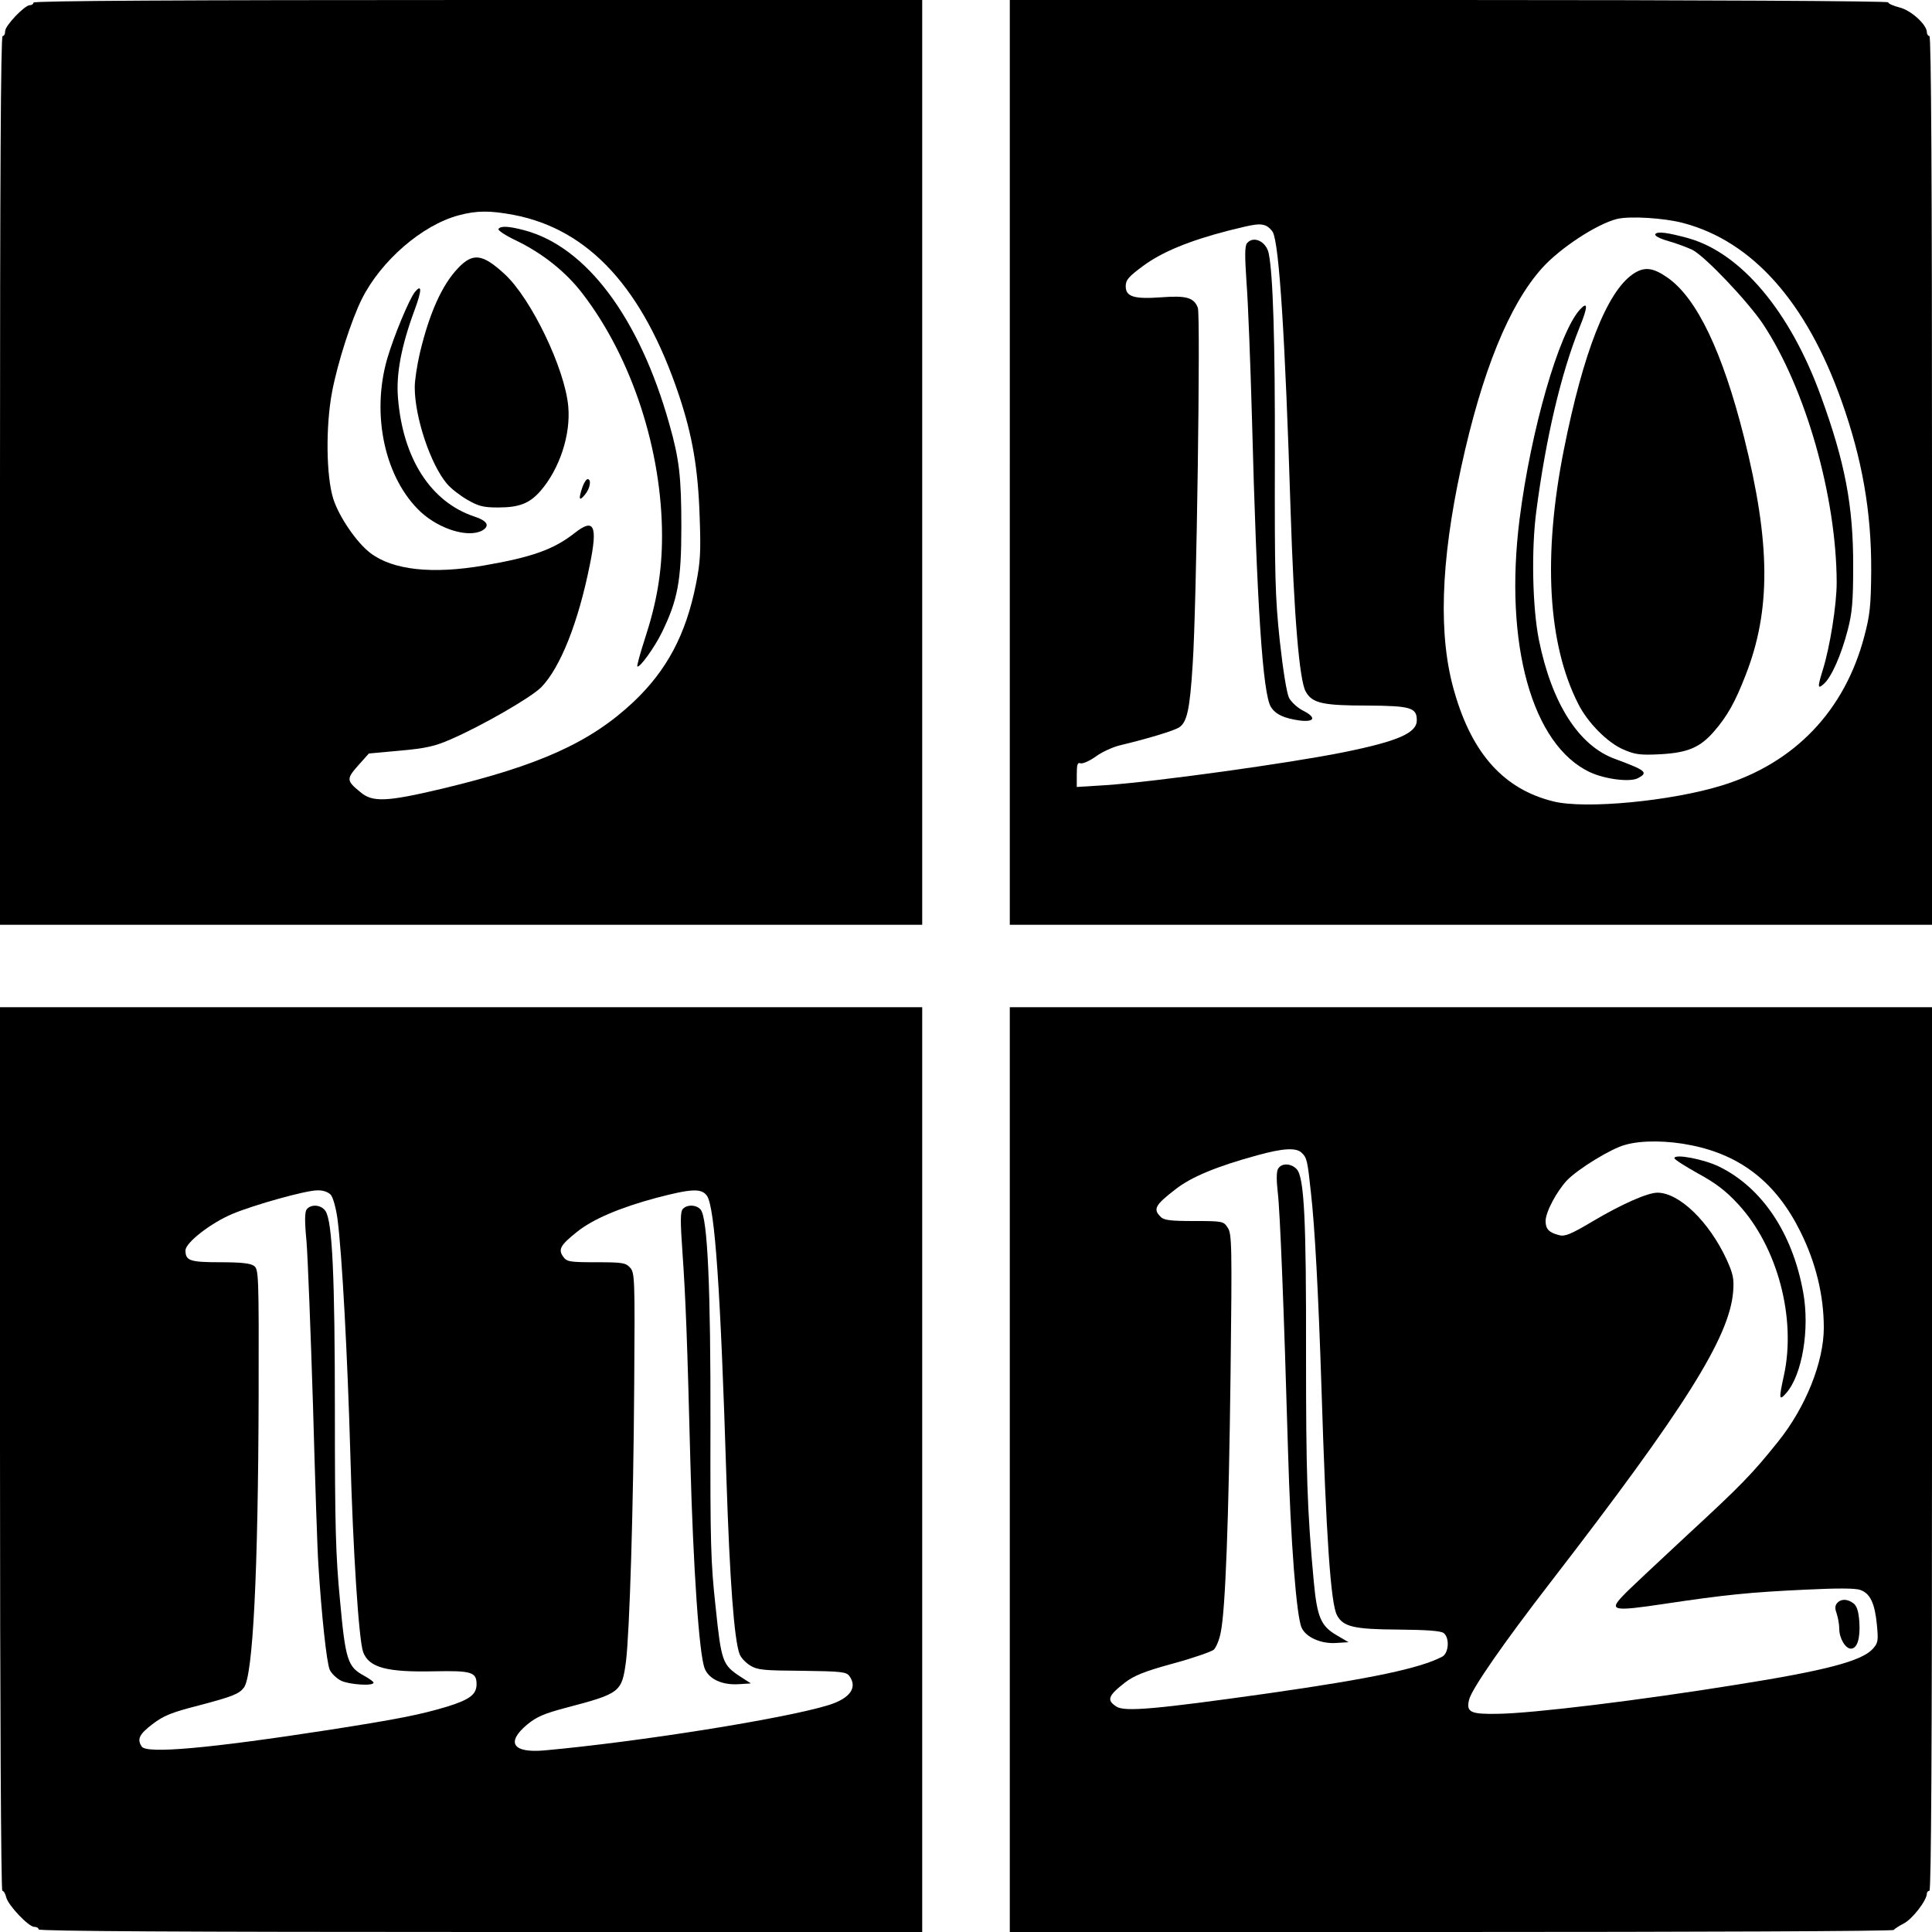 <?xml version="1.0" standalone="no"?>
<!DOCTYPE svg PUBLIC "-//W3C//DTD SVG 20010904//EN"
 "http://www.w3.org/TR/2001/REC-SVG-20010904/DTD/svg10.dtd">
<svg version="1.0" xmlns="http://www.w3.org/2000/svg"
 width="750pt" height="750pt" viewBox="0 0 750 750"
 preserveAspectRatio="xMidYMid meet">
<g transform="translate(0,750) scale(0.1,-0.1)"
fill="#000000" stroke="none">
<path d="M130 7490 c0 -5 -6 -10 -14 -10 -20 0 -96 -79 -96 -101 0 -11 -4 -19
-10 -19 -7 0 -10 -582 -10 -1725 l0 -1725 1790 0 1790 0 0 1795 0 1795 -1725
0 c-1143 0 -1725 -3 -1725 -10z m1863 -824 c294 -56 504 -286 643 -701 52
-156 74 -284 80 -470 5 -135 3 -176 -14 -261 -39 -197 -113 -336 -243 -459
-166 -156 -363 -246 -744 -337 -215 -51 -269 -53 -316 -13 -54 44 -55 51 -9
103 l42 47 121 11 c101 9 135 17 197 44 122 53 311 162 351 202 74 76 144 251
189 477 31 152 16 181 -59 122 -81 -64 -166 -94 -351 -126 -202 -35 -355 -18
-442 48 -53 40 -122 141 -144 210 -28 88 -30 282 -5 415 22 116 76 282 116
362 75 149 234 286 375 324 71 19 121 19 213 2z"/>
<path d="M1935 6611 c-3 -5 27 -25 67 -44 104 -50 196 -123 261 -209 190 -248
307 -606 307 -939 0 -138 -20 -256 -66 -397 -19 -58 -32 -107 -30 -109 8 -8
66 72 95 131 62 127 76 201 76 411 0 194 -8 263 -47 400 -116 412 -322 687
-562 751 -60 16 -93 18 -101 5z"/>
<path d="M1778 6459 c-62 -65 -111 -174 -148 -329 -11 -47 -20 -107 -20 -133
0 -117 61 -299 125 -375 15 -18 51 -46 79 -62 43 -25 62 -30 119 -30 82 0 122
15 165 64 74 85 118 218 108 328 -13 147 -144 419 -247 514 -86 79 -123 84
-181 23z"/>
<path d="M1611 6367 c-22 -27 -82 -171 -108 -260 -63 -219 -8 -467 132 -596
73 -66 182 -99 236 -71 32 18 22 38 -30 55 -168 56 -277 224 -296 460 -8 92
13 203 65 343 28 76 28 101 1 69z"/>
<path d="M2261 5609 c-16 -47 -13 -57 9 -30 21 24 27 61 11 61 -5 0 -14 -14
-20 -31z"/>
<path d="M3920 5705 l0 -1795 1790 0 1790 0 0 1725 c0 1143 -3 1725 -10 1725
-5 0 -10 7 -10 15 0 29 -61 85 -106 96 -24 6 -44 15 -44 20 0 5 -728 9 -1705
9 l-1705 0 0 -1795z m2615 929 c268 -71 478 -307 614 -691 80 -225 116 -430
115 -658 -1 -138 -5 -173 -27 -256 -76 -288 -270 -491 -552 -578 -197 -61
-531 -93 -655 -62 -191 47 -315 184 -384 425 -63 215 -54 502 26 871 81 373
186 631 314 774 70 78 212 171 291 191 50 12 183 4 258 -16z m-1621 -10 c9 -4
21 -15 27 -25 25 -47 48 -412 69 -1079 13 -405 34 -663 59 -705 25 -45 66 -54
240 -54 167 -1 191 -8 191 -57 0 -49 -71 -81 -283 -124 -212 -43 -734 -115
-924 -128 l-113 -7 0 48 c0 39 3 48 14 44 8 -3 34 8 58 25 24 18 66 37 93 44
113 27 211 57 232 70 31 20 42 69 53 246 15 217 31 1355 20 1383 -15 40 -45
48 -140 41 -108 -8 -140 2 -140 43 0 24 11 37 68 79 73 54 180 98 332 137 103
26 120 28 144 19z"/>
<path d="M6426 6591 c-4 -6 16 -17 51 -27 32 -9 74 -25 93 -34 49 -25 215
-200 274 -288 165 -249 285 -669 286 -1003 0 -86 -26 -252 -55 -343 -20 -65
-19 -73 6 -50 29 26 67 112 92 209 17 65 21 110 21 245 1 236 -32 407 -126
664 -119 327 -309 553 -513 611 -80 22 -122 28 -129 16z"/>
<path d="M6339 6436 c-101 -69 -193 -304 -268 -681 -82 -412 -63 -755 56 -988
36 -72 114 -151 176 -177 44 -19 64 -22 142 -18 107 6 155 26 210 90 51 59 81
113 121 216 99 252 98 512 -6 926 -83 329 -182 537 -295 617 -58 41 -92 45
-136 15z"/>
<path d="M6133 6298 c-81 -89 -190 -466 -234 -813 -61 -484 48 -878 274 -983
58 -27 155 -39 185 -23 42 22 33 30 -89 75 -140 51 -245 215 -295 462 -25 125
-30 349 -10 500 37 283 95 531 167 711 34 83 34 106 2 71z"/>
<path d="M4841 6556 c-9 -11 -9 -48 -2 -153 6 -76 15 -311 21 -523 19 -731 42
-1076 74 -1125 19 -29 50 -43 111 -52 58 -7 66 11 16 37 -23 11 -48 34 -57 51
-9 19 -23 104 -36 222 -18 171 -20 249 -19 712 1 453 -7 710 -24 792 -10 46
-59 69 -84 39z"/>
<path d="M0 1875 c0 -998 4 -1715 9 -1715 5 0 12 -11 15 -25 8 -32 87 -115
109 -115 9 0 17 -4 17 -10 0 -7 578 -10 1715 -10 l1715 0 0 1795 0 1795 -1790
0 -1790 0 0 -1715z m1284 987 c9 -11 20 -50 26 -93 18 -137 39 -532 50 -914
10 -370 33 -726 50 -769 23 -60 92 -78 276 -74 144 3 164 -3 164 -50 0 -40
-27 -60 -114 -87 -107 -32 -188 -48 -456 -90 -472 -73 -712 -94 -730 -65 -19
29 -9 48 42 87 43 33 76 46 178 72 133 35 158 45 177 70 35 47 55 443 57 1133
1 474 0 490 -18 504 -14 10 -51 14 -131 14 -118 0 -135 6 -135 46 0 30 99 107
183 142 84 35 284 91 328 91 23 1 42 -6 53 -17z m1461 -5 c30 -47 52 -359 75
-1097 13 -397 30 -625 51 -681 5 -14 24 -34 42 -45 28 -17 53 -19 201 -20 151
-2 171 -4 183 -20 33 -45 3 -87 -80 -113 -171 -53 -739 -143 -1103 -176 -123
-11 -151 30 -68 100 38 31 66 43 153 66 209 55 215 60 231 179 14 113 29 593
32 1076 3 413 2 433 -16 453 -17 19 -30 21 -132 21 -104 0 -114 2 -128 22 -20
28 -10 45 54 96 61 49 166 94 308 132 137 36 176 38 197 7z"/>
<path d="M1191 2806 c-8 -10 -9 -44 -1 -127 5 -63 16 -348 25 -634 8 -286 17
-565 21 -620 12 -193 32 -380 44 -407 7 -15 27 -34 45 -43 34 -15 125 -21 125
-7 0 4 -17 16 -37 27 -63 34 -72 60 -93 291 -17 176 -20 289 -20 729 0 534
-10 742 -36 783 -16 25 -55 29 -73 8z"/>
<path d="M2650 2806 c-9 -11 -9 -50 -1 -163 13 -185 19 -350 31 -818 11 -408
34 -752 56 -803 17 -41 68 -64 132 -60 l47 3 -42 27 c-68 45 -73 57 -95 270
-19 172 -21 250 -20 705 1 529 -11 806 -38 837 -16 20 -54 21 -70 2z"/>
<path d="M3920 1795 l0 -1795 1714 0 c943 0 1716 3 1718 8 2 4 19 15 38 25 33
16 90 90 90 116 0 6 5 11 10 11 7 0 10 578 10 1715 l0 1715 -1790 0 -1790 0 0
-1795z m2646 1259 c194 -39 330 -147 423 -335 60 -120 91 -248 91 -373 0 -133
-70 -309 -178 -443 -100 -125 -144 -170 -352 -362 -118 -110 -231 -215 -249
-235 -57 -59 -39 -62 161 -32 234 35 331 45 547 55 122 6 193 6 212 -1 39 -13
57 -52 65 -135 6 -63 5 -71 -17 -95 -43 -46 -181 -83 -522 -137 -383 -62 -796
-112 -931 -114 -108 -2 -125 6 -113 55 11 43 134 220 314 453 525 680 696 953
711 1130 4 52 0 69 -25 125 -68 147 -184 260 -269 260 -38 0 -138 -44 -251
-111 -84 -50 -108 -60 -130 -54 -40 10 -53 24 -53 55 0 35 43 115 83 158 44
45 172 124 227 138 63 18 164 17 256 -2z m-1512 -30 c19 -18 22 -30 35 -154
15 -131 29 -388 41 -760 18 -579 36 -835 60 -880 24 -45 65 -55 238 -56 112
-1 167 -5 177 -14 23 -19 19 -77 -6 -91 -85 -45 -272 -85 -679 -143 -433 -61
-554 -72 -586 -51 -39 25 -33 42 34 94 34 26 75 43 185 73 78 21 149 46 159
54 9 9 22 39 27 68 18 86 31 435 38 1003 6 498 5 544 -11 567 -16 25 -19 26
-131 26 -90 0 -117 3 -129 16 -31 30 -22 46 57 107 61 48 160 89 317 132 101
28 153 31 174 9z"/>
<path d="M6500 3004 c0 -5 41 -31 91 -59 68 -37 108 -67 156 -119 153 -165
227 -443 178 -666 -20 -91 -19 -100 9 -68 62 70 92 248 66 391 -41 229 -159
406 -326 488 -59 29 -174 51 -174 33z"/>
<path d="M7131 1276 c-8 -10 -8 -21 -1 -40 5 -15 10 -42 10 -59 0 -37 24 -77
45 -77 25 0 37 40 33 103 -3 43 -10 63 -23 73 -24 18 -49 18 -64 0z"/>
<path d="M4961 2962 c-6 -11 -6 -45 -1 -88 9 -72 24 -448 40 -1004 10 -353 33
-647 53 -689 17 -37 75 -63 134 -59 l48 3 -46 27 c-62 36 -76 71 -89 209 -26
280 -30 424 -30 879 1 526 -7 689 -36 721 -22 24 -60 25 -73 1z"/>
</g>
</svg>
